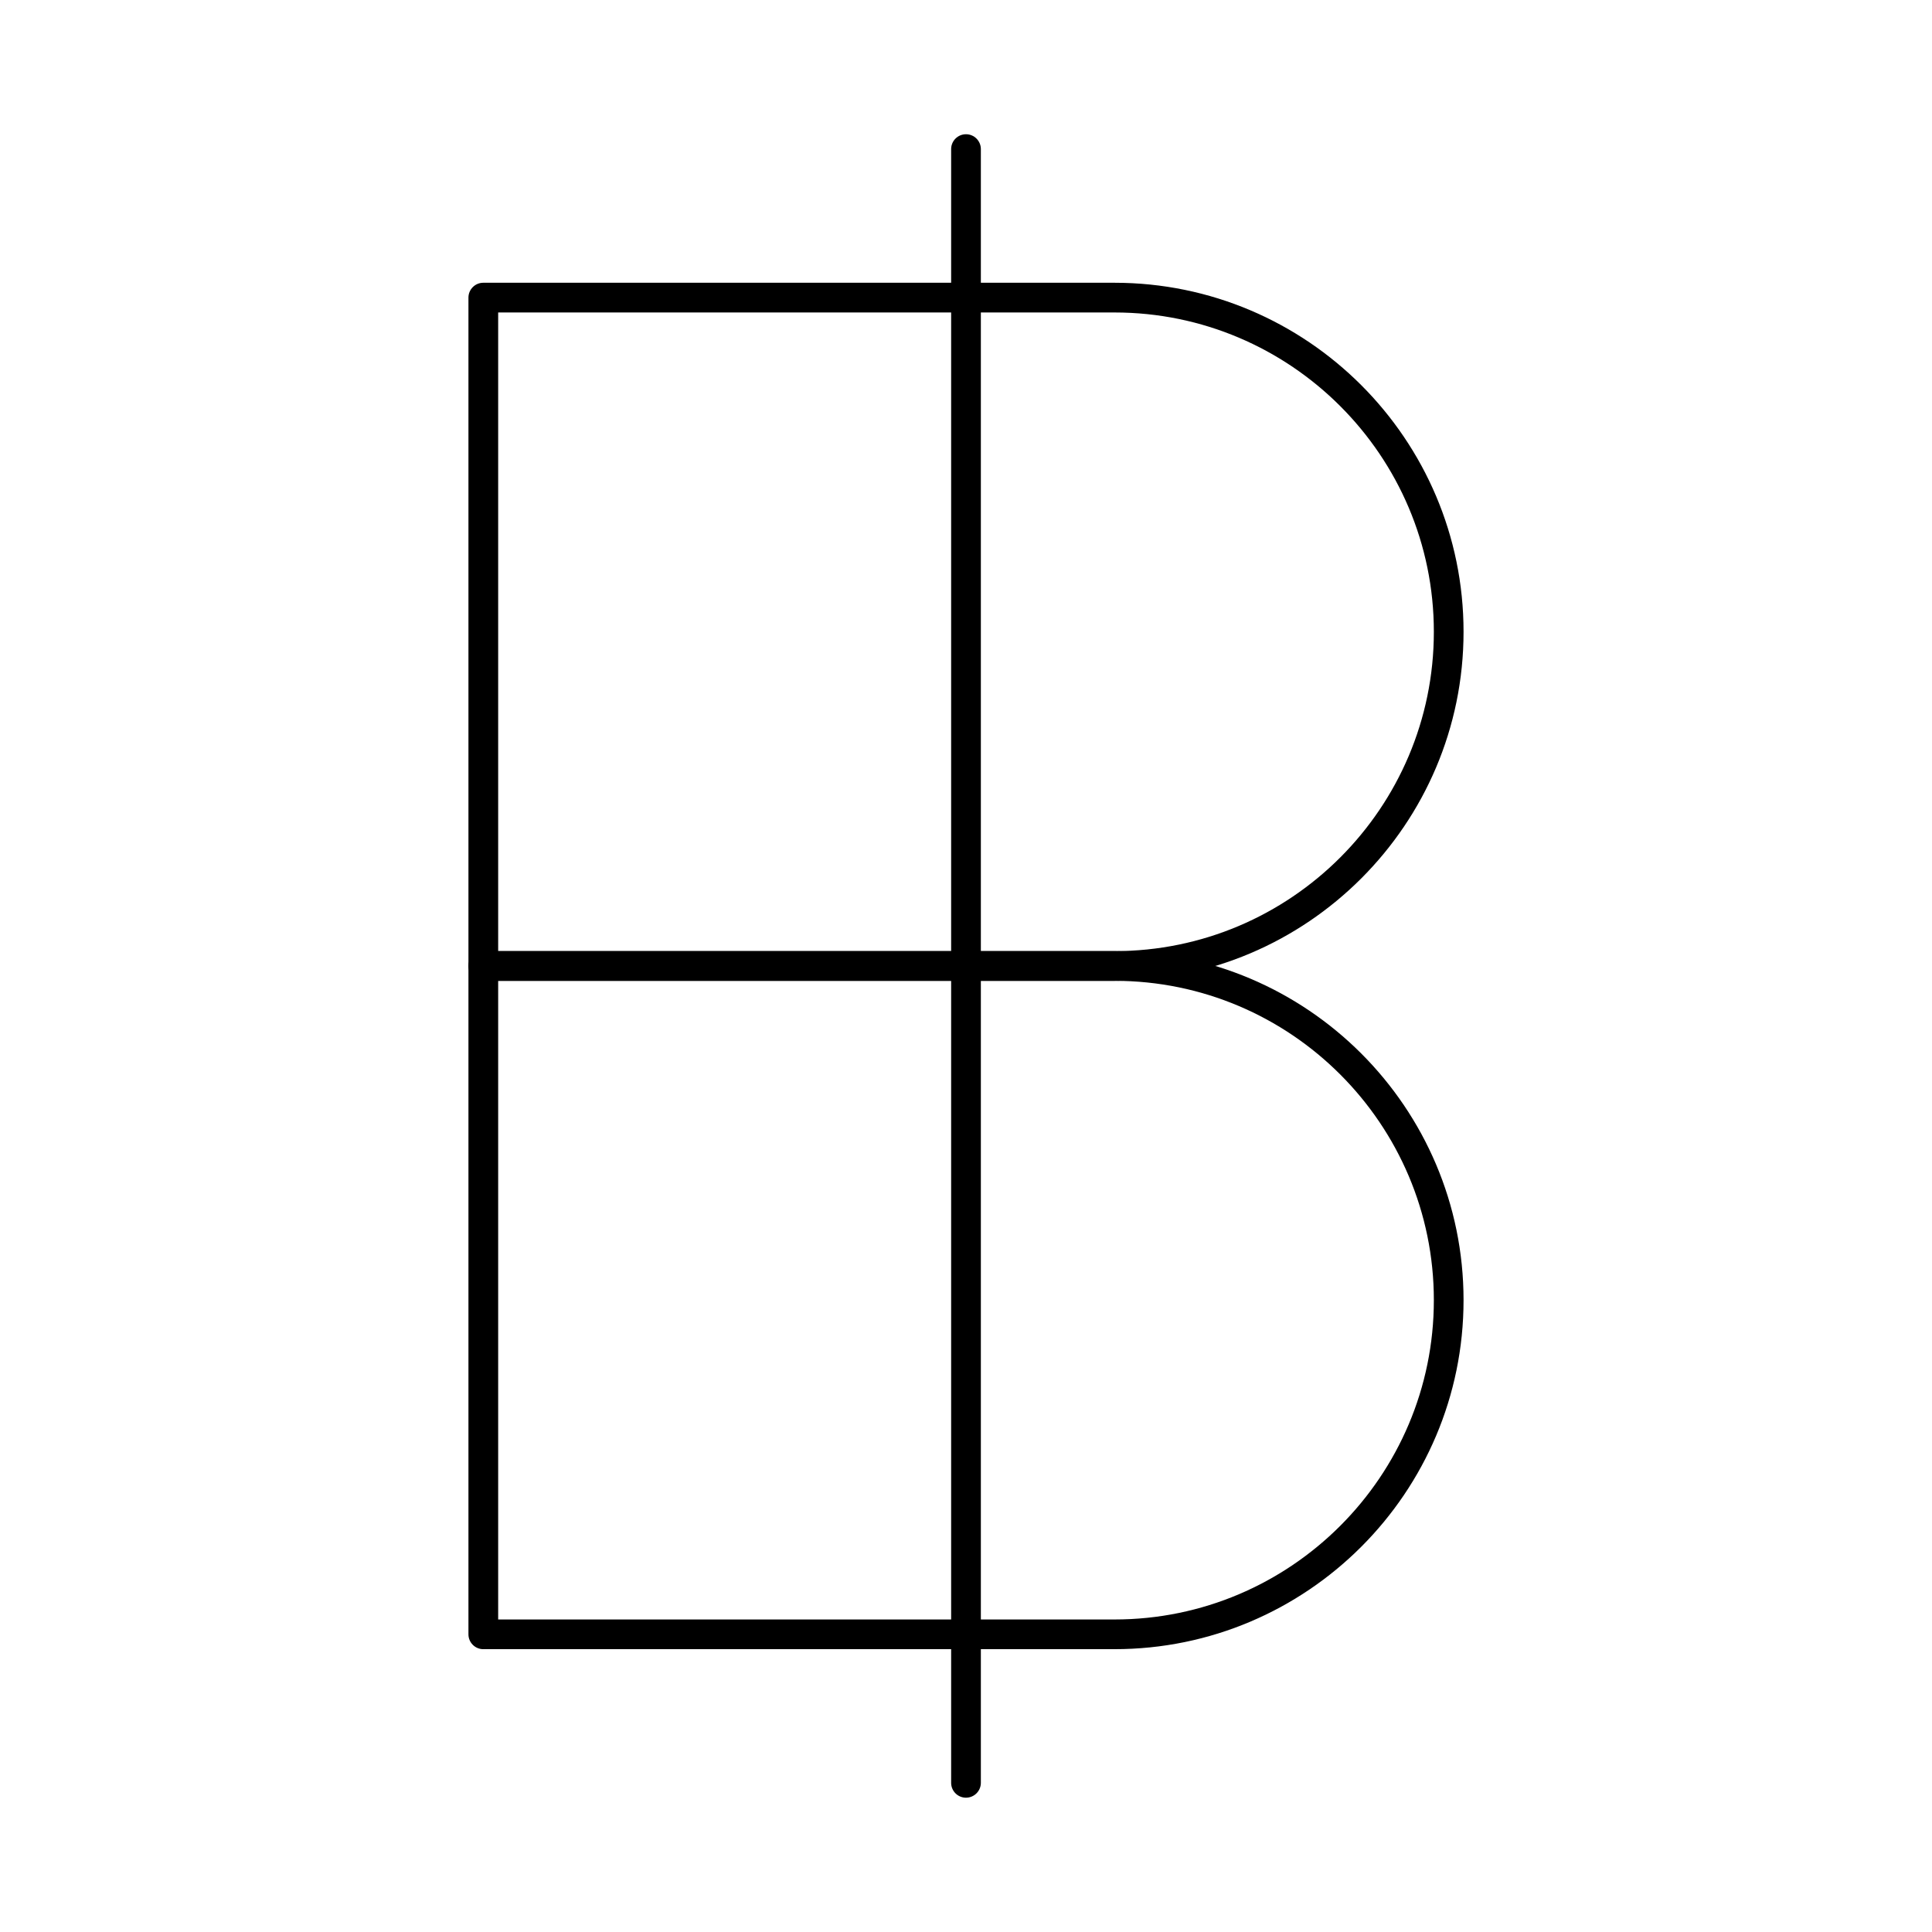 <?xml version="1.0" encoding="UTF-8"?>
<!-- The Best Svg Icon site in the world: iconSvg.co, Visit us! https://iconsvg.co -->
<svg fill="#000000" width="800px" height="800px" version="1.1" viewBox="144 144 512 512" xmlns="http://www.w3.org/2000/svg">
 <g>
  <path d="m439.36 403.93h-167.28c-2.172 0-3.938-1.762-3.938-3.938v-177.12c0-2.172 1.762-3.938 3.938-3.938h167.28c51.004 0 92.496 41.492 92.496 92.496s-41.492 92.496-92.496 92.496zm-163.34-7.871h163.34c46.664 0 84.625-37.961 84.625-84.625 0-46.66-37.961-84.625-84.625-84.625h-163.34z"/>
  <path d="m439.36 581.05h-167.28c-2.172 0-3.938-1.762-3.938-3.938v-177.12c0-2.172 1.762-3.938 3.938-3.938h167.28c51.004 0 92.496 41.492 92.496 92.496s-41.492 92.496-92.496 92.496zm-163.34-7.871h163.34c46.664 0 84.625-37.961 84.625-84.625 0-46.664-37.961-84.625-84.625-84.625h-163.34z"/>
  <path d="m400 620.41c-2.172 0-3.938-1.762-3.938-3.938v-432.96c0-2.172 1.762-3.938 3.938-3.938 2.172 0 3.938 1.762 3.938 3.938v432.96c-0.004 2.172-1.766 3.934-3.938 3.934z"/>
 </g>
</svg>